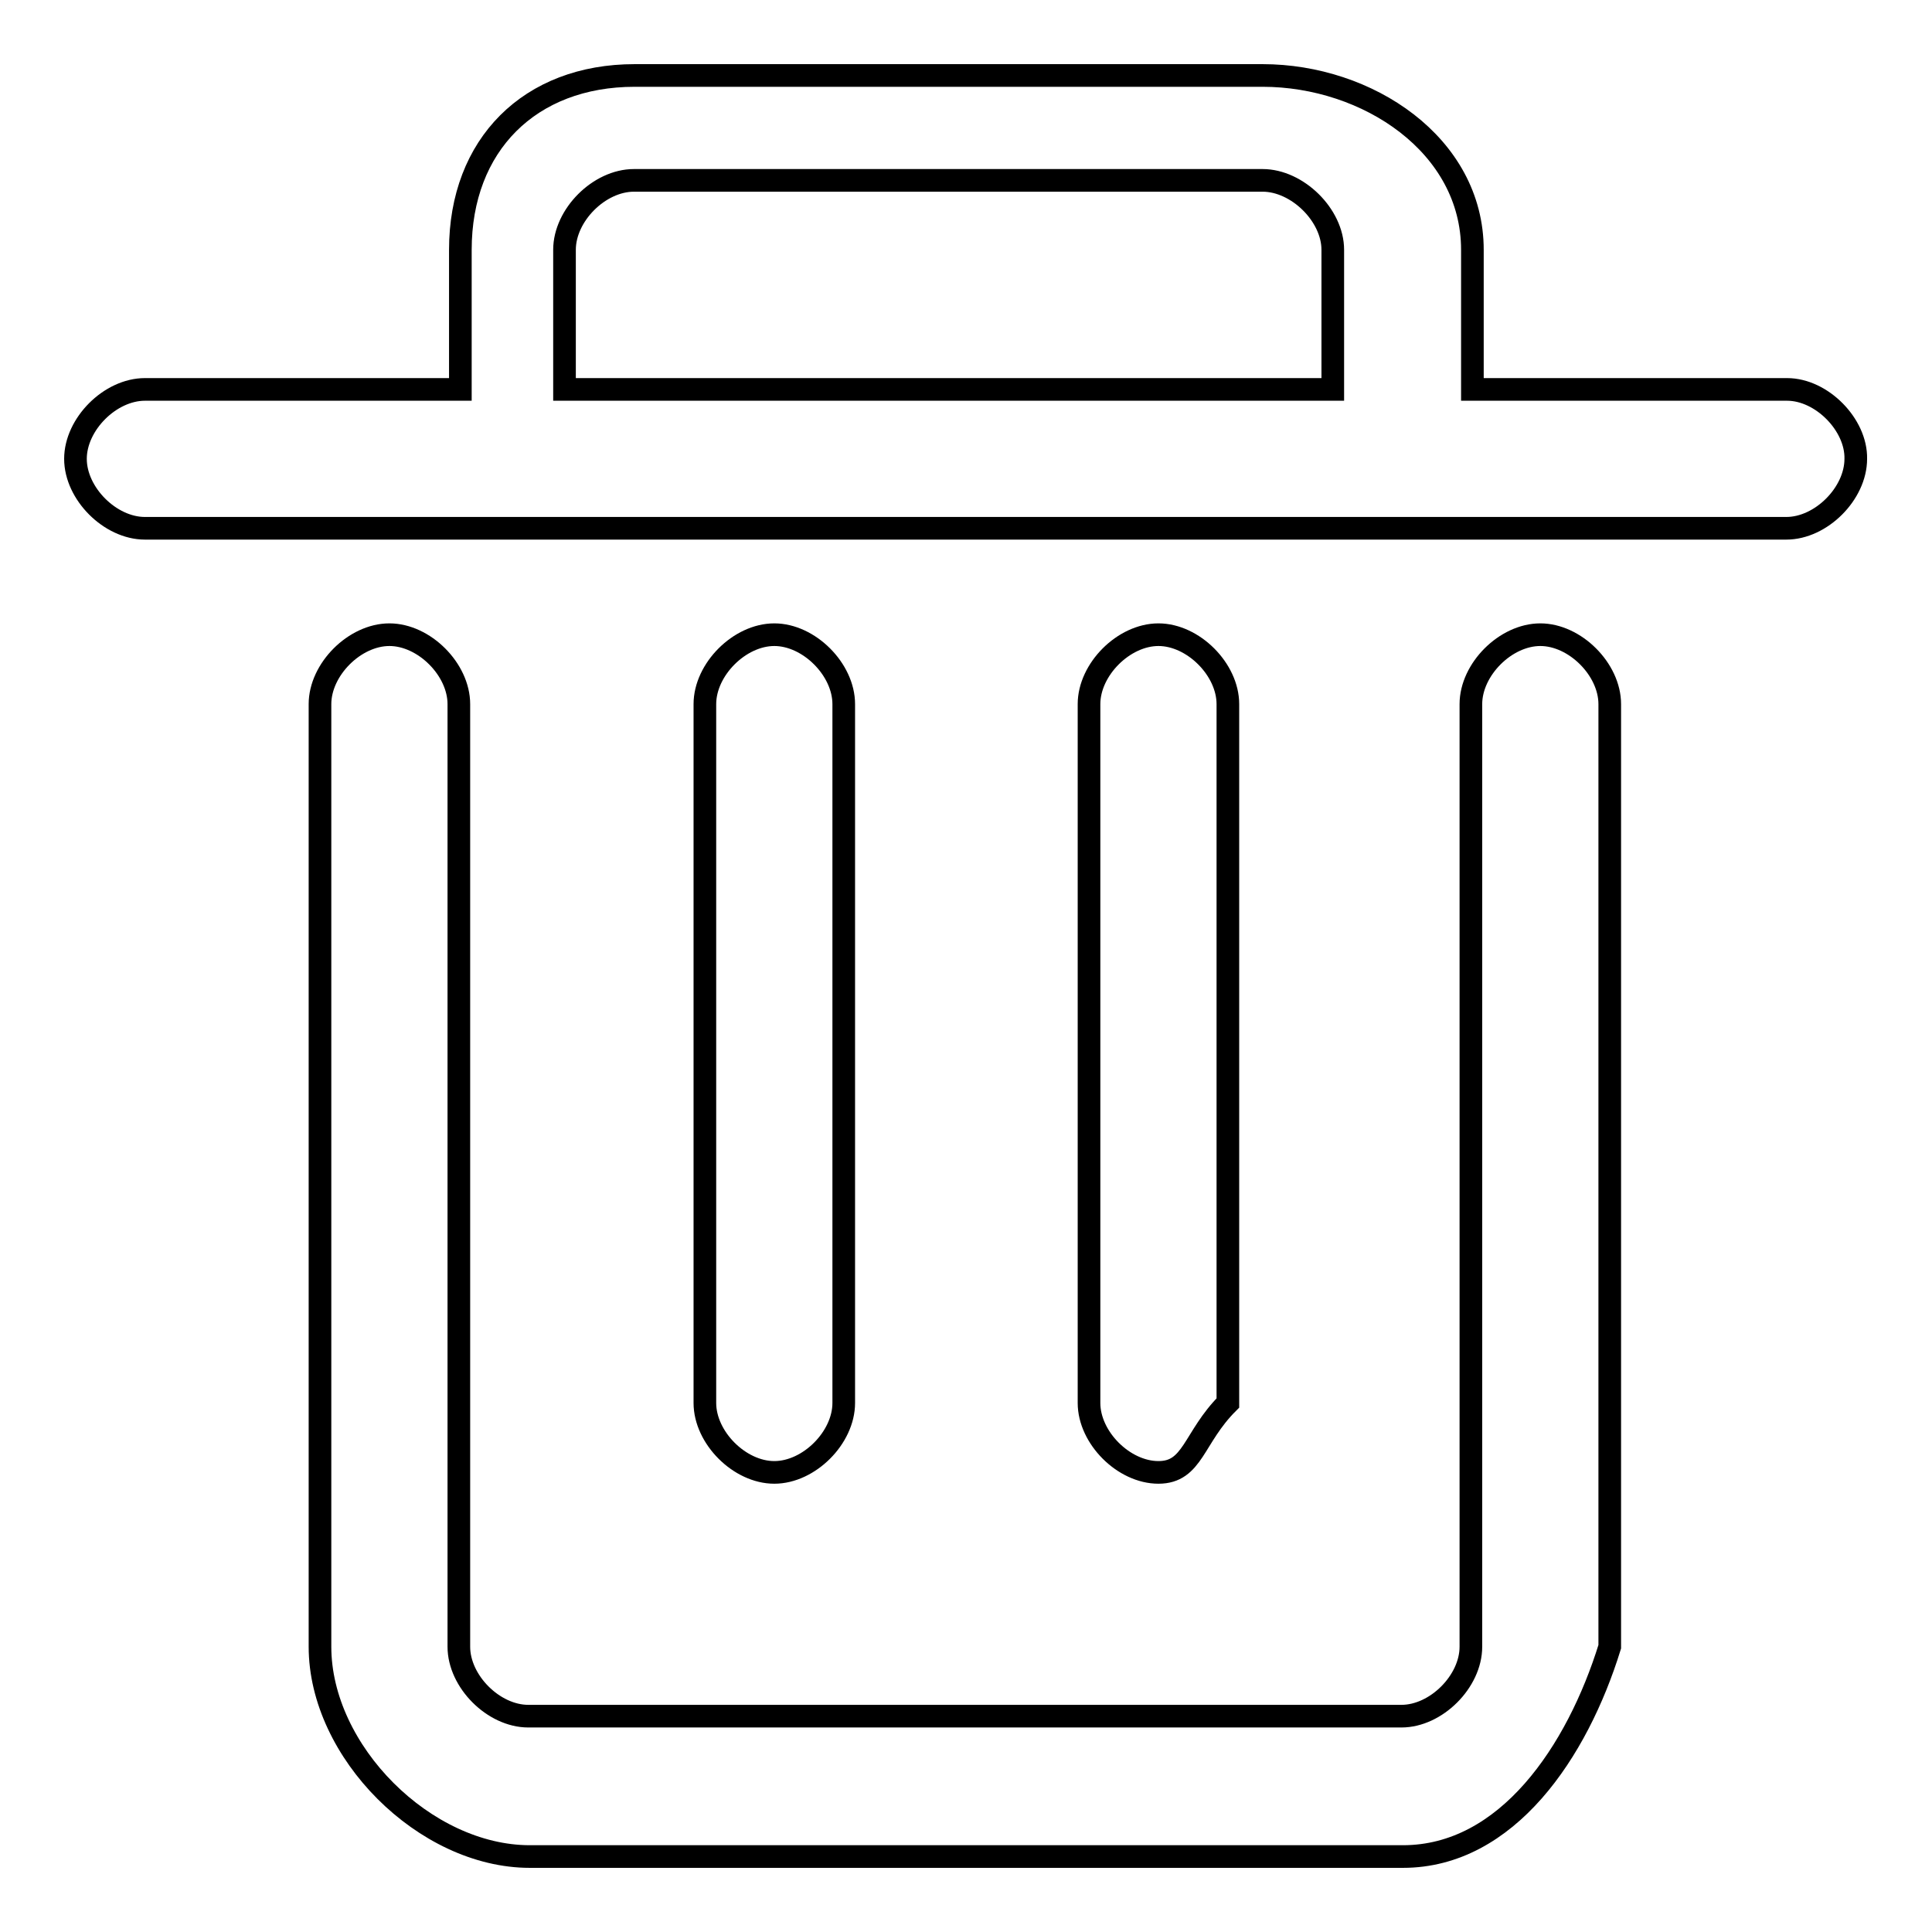 <?xml version="1.0" encoding="utf-8"?>
<!-- Svg Vector Icons : http://www.onlinewebfonts.com/icon -->
<!DOCTYPE svg PUBLIC "-//W3C//DTD SVG 1.1//EN" "http://www.w3.org/Graphics/SVG/1.1/DTD/svg11.dtd">
<svg version="1.1" xmlns="http://www.w3.org/2000/svg" xmlns:xlink="http://www.w3.org/1999/xlink" x="0px" y="0px" viewBox="0 0 256 256" enable-background="new 0 0 256 256" xml:space="preserve">
<g><g><path stroke-width="3" fill-opacity="0" stroke="#000000"  d="M153.5,195.1c-4.6,0-9.2-4.6-9.2-9.2V93.3c0-4.6,4.6-9.2,9.2-9.2c4.6,0,9.2,4.6,9.2,9.2v92.6C158.1,190.5,158.1,195.1,153.5,195.1L153.5,195.1z M102.6,195.1c-4.6,0-9.2-4.6-9.2-9.2V93.3c0-4.6,4.6-9.2,9.2-9.2c4.6,0,9.2,4.6,9.2,9.2v92.6C111.8,190.5,107.2,195.1,102.6,195.1L102.6,195.1z M236.8,51.6h-41.7V33.1c0-13.9-13.9-23.1-27.8-23.1H84.1c-13.9,0-23.1,9.2-23.1,23.1v18.5H19.2c-4.6,0-9.2,4.6-9.2,9.2c0,4.6,4.6,9.2,9.2,9.2h217.5c4.6,0,9.2-4.6,9.2-9.2C246,56.3,241.4,51.6,236.8,51.6L236.8,51.6z M74.8,33.1c0-4.6,4.6-9.2,9.2-9.2h83.3c4.6,0,9.3,4.6,9.3,9.2v18.5H74.8V33.1L74.8,33.1z M185.9,246H70.2c-13.9,0-27.8-13.9-27.8-27.8V93.3c0-4.6,4.6-9.2,9.2-9.2c4.6,0,9.2,4.6,9.2,9.2v124.9c0,4.6,4.6,9.2,9.2,9.2h115.7c4.6,0,9.2-4.6,9.2-9.2V93.3c0-4.6,4.6-9.2,9.2-9.2c4.6,0,9.2,4.6,9.2,9.2v124.9C209,232.1,199.7,246,185.9,246L185.9,246z"/></g></g>
</svg>